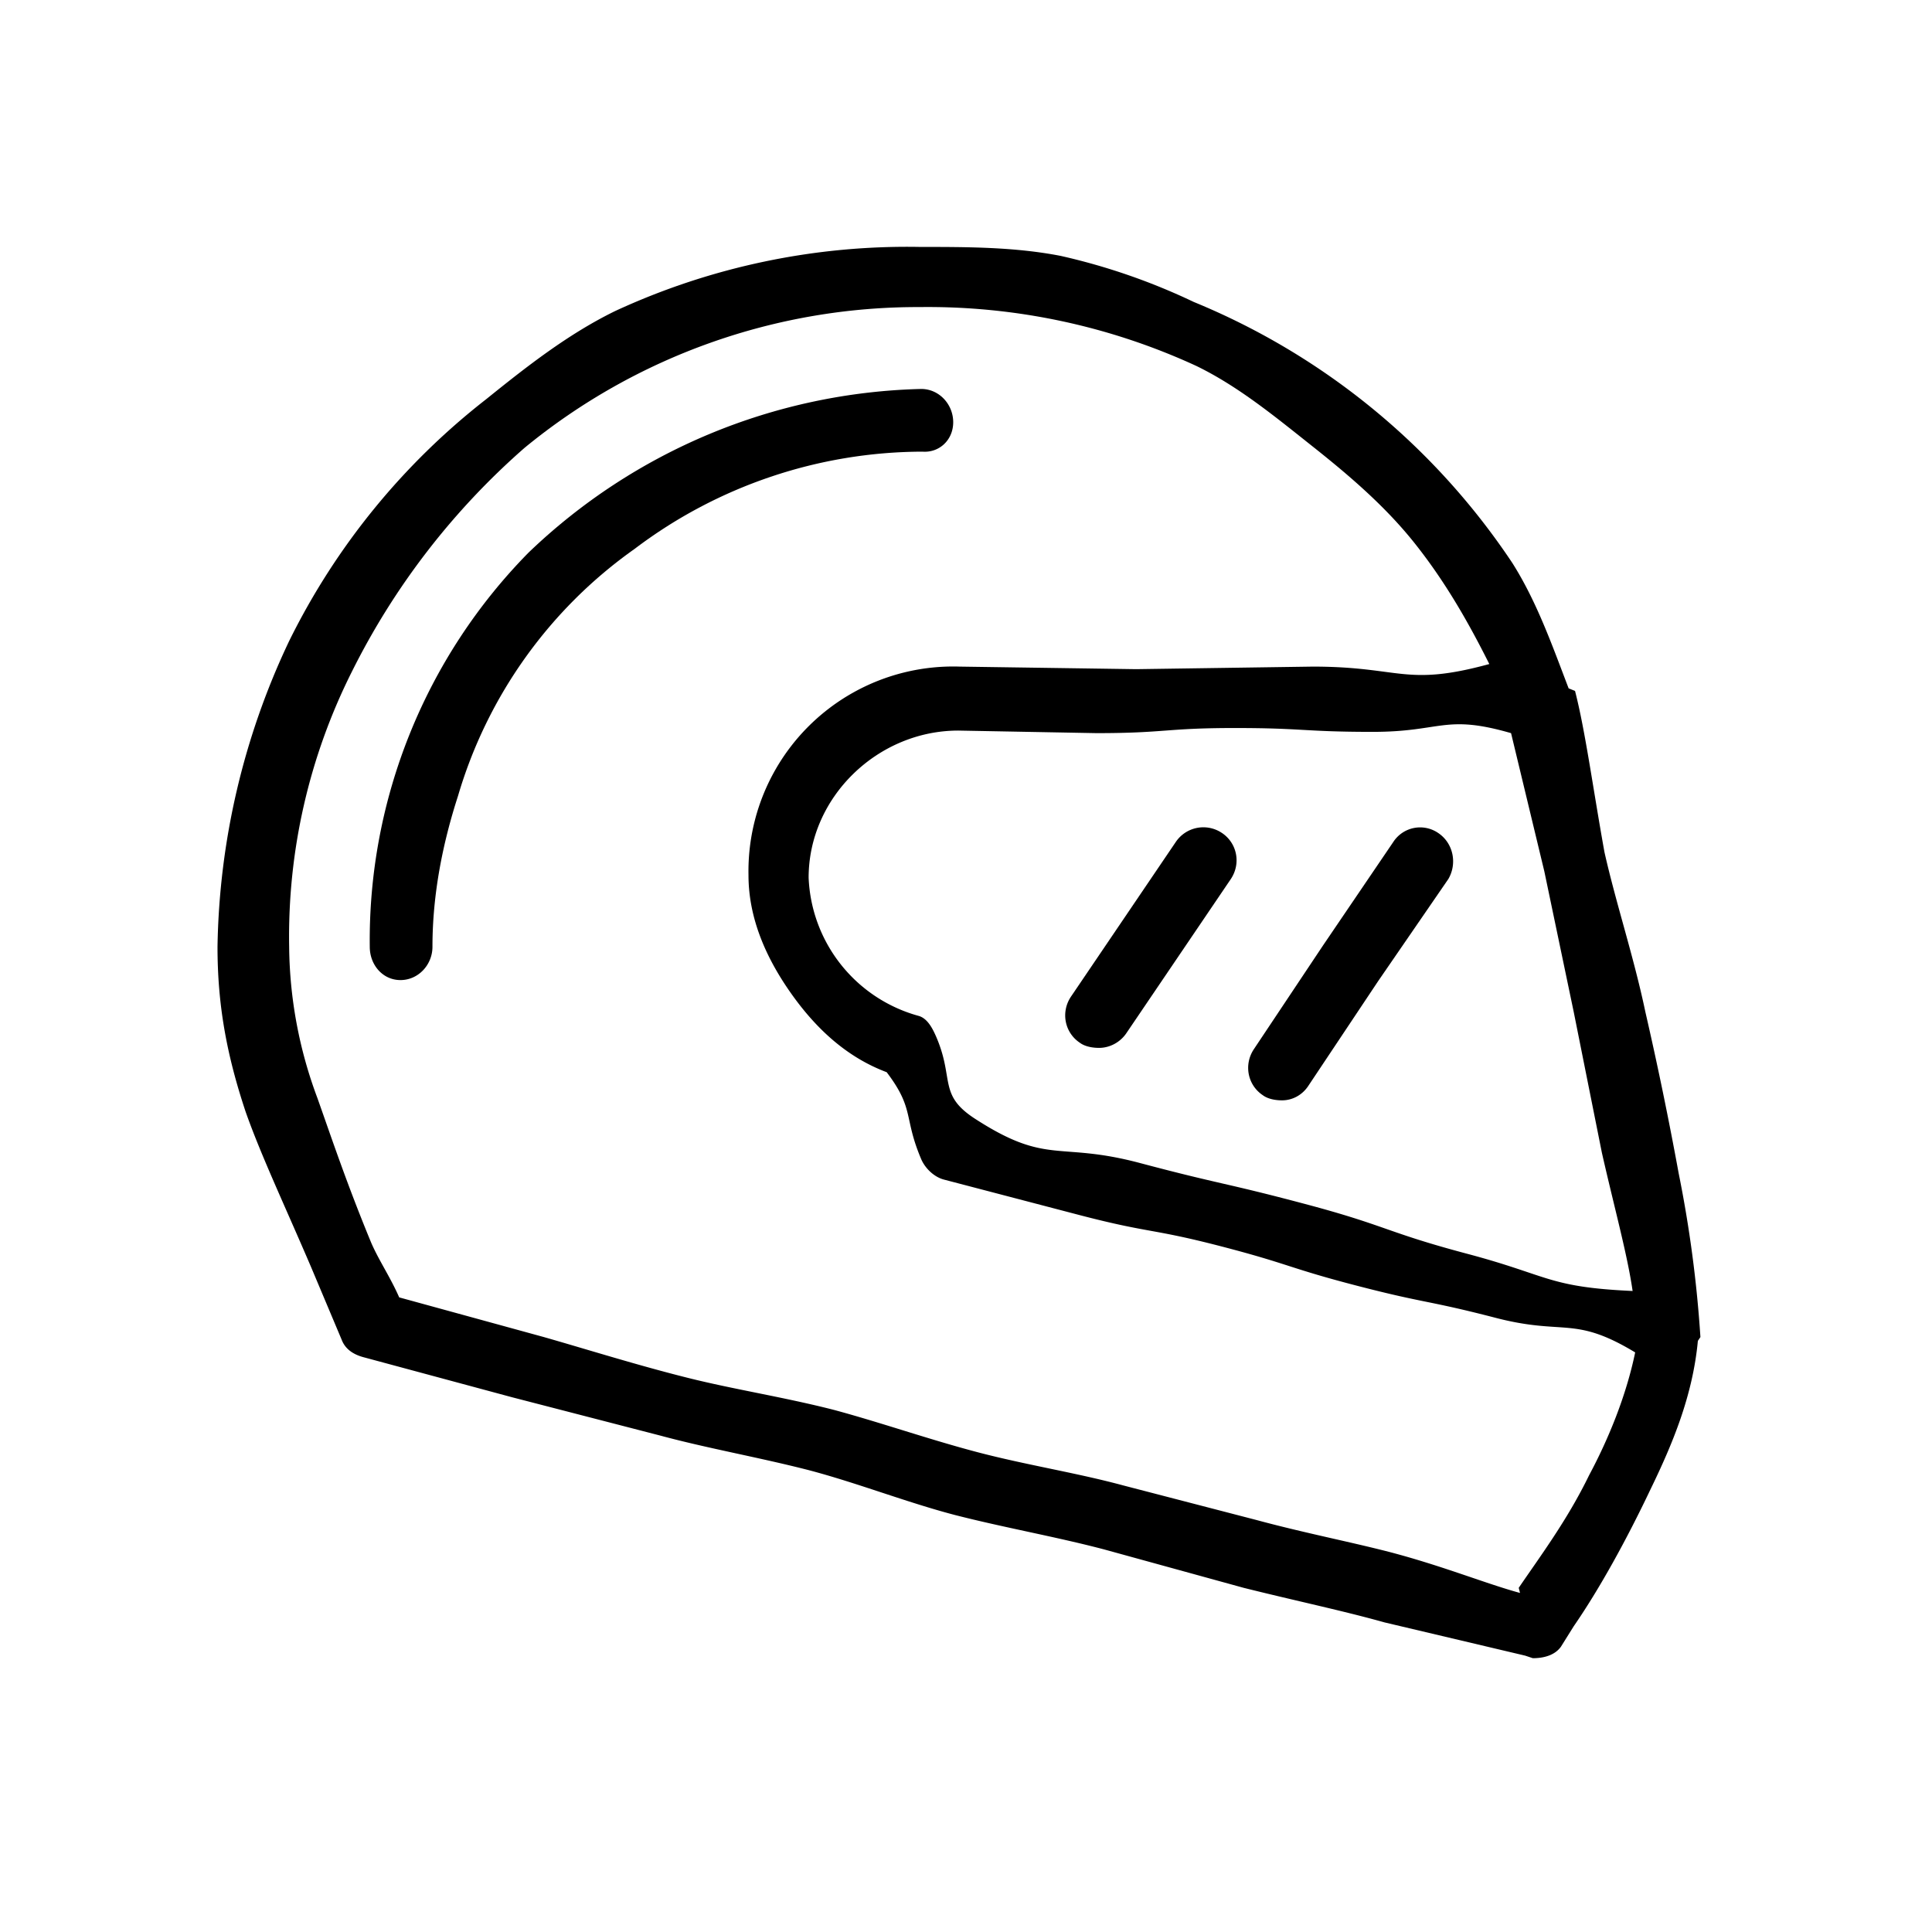 <svg xmlns="http://www.w3.org/2000/svg" viewBox="0 0 151 151">
  <path d="M123.1 54l-.5-.2c-1.3-3.4-2.5-6.8-4.4-9.8a55 55 0 00-24.9-20.4A49.3 49.3 0 0082.9 20c-3.6-.7-7.3-.7-11-.7a54.3 54.3 0 00-23.8 5c-3.7 1.8-7 4.4-10.1 6.9a54.5 54.5 0 00-15.4 18.9A57.7 57.7 0 0017 74c0 4.5.7 8.4 2.2 12.9 1.2 3.4 3 7.2 5.1 12.1l2.4 5.7c.3.8 1 1.2 1.8 1.4l11.5 3.1 11.6 3c3.7 1 7.7 1.7 11.6 2.7 3.8 1 7.6 2.5 11.4 3.5 3.9 1 7.9 1.7 11.7 2.7l10.9 3c4 1 7.8 1.8 11 2.7l11 2.6.6.2c.8 0 1.7-.2 2.2-.9l1-1.6c2-2.9 4.1-6.7 6-10.7 1.7-3.5 3.3-7.3 3.7-11.6l.2-.3a96 96 0 00-1.7-12.8 286 286 0 00-2.6-12.6c-.9-4.3-2.3-8.5-3.2-12.5-.9-5-1.5-9.5-2.3-12.6zm4.5 46.9c-6.6-.3-6.5-1.2-12.9-2.9s-6.3-2.2-12.7-3.9c-6.4-1.7-6.5-1.5-12.9-3.2s-7.2.2-12.8-3.4c-3-1.9-1.7-3.1-3.1-6.4-.3-.7-.7-1.5-1.4-1.7a11.7 11.7 0 01-8.6-10.8c0-6.3 5.4-11.5 11.7-11.5l10.8.2c5.4 0 5.4-.4 10.8-.4s5.4.3 10.8.3 5.6-1.4 10.8.1l2.6 10.8 2.3 11 2.2 11c1 4.4 2 8 2.4 10.8zm-8.9 23.2l.1.4c-2.6-.7-6-2.1-10.2-3.2-3.1-.8-6.7-1.5-10.4-2.5l-10.4-2.7c-3.7-1-7.6-1.6-11.4-2.6s-7.5-2.3-11.2-3.3c-3.9-1-7.8-1.6-11.4-2.5-4-1-7.8-2.2-11.3-3.2l-11.3-3.1c-.7-1.6-1.6-2.9-2.2-4.3-1.9-4.6-3.1-8.2-4.2-11.3A34.5 34.5 0 0122.6 74a46.1 46.1 0 014.9-21.5A57 57 0 0141 35a48.4 48.4 0 0130.9-11 50.1 50.1 0 0121.6 4.6c3.3 1.6 6.2 4 9.1 6.3s5.7 4.7 8 7.6c2.3 2.9 4.1 6 5.8 9.4-6.6 1.8-6.9.2-13.8.2l-13.8.2-13.8-.2a16 16 0 00-16.5 16.3c0 3.4 1.4 6.5 3.3 9.2s4.3 5 7.5 6.2c2.2 2.9 1.3 3.5 2.7 6.8.3.7 1 1.4 1.8 1.6L84.5 95c5.4 1.4 5.5 1 10.9 2.4s5.3 1.7 10.7 3.1c5.4 1.4 5.4 1.1 10.8 2.5s6.1-.2 10.9 2.7c-.7 3.4-2.1 6.8-3.6 9.6-1.7 3.5-3.8 6.3-5.5 8.8z"/>
  <path d="M74.5 33c0-1.4-1.1-2.6-2.5-2.6a45.9 45.9 0 00-30.7 12.8A43.2 43.2 0 0028.9 74c0 1.4 1 2.6 2.4 2.6s2.5-1.2 2.5-2.6c0-4.1.8-8.1 2-11.8a36.1 36.1 0 0113.8-19.3 37.4 37.4 0 0122.5-7.6c1.3.1 2.4-.9 2.4-2.3z"/>
  <path d="M95.5 65.1a2.6 2.6 0 00-3.6.7l-8.2 12.1c-.8 1.2-.5 2.8.7 3.6.4.3 1 .4 1.5.4.8 0 1.6-.4 2.1-1.1l8.2-12.1c.8-1.2.5-2.8-.7-3.6z"/>
  <path d="M112.4 65.1a2.5 2.5 0 00-3.5.7l-5.5 8.1L98 82c-.8 1.2-.5 2.8.7 3.6.4.3 1 .4 1.5.4.8 0 1.6-.4 2.1-1.2l5.4-8.1 5.5-8c.7-1.2.4-2.8-.8-3.6z"/>
</svg>
